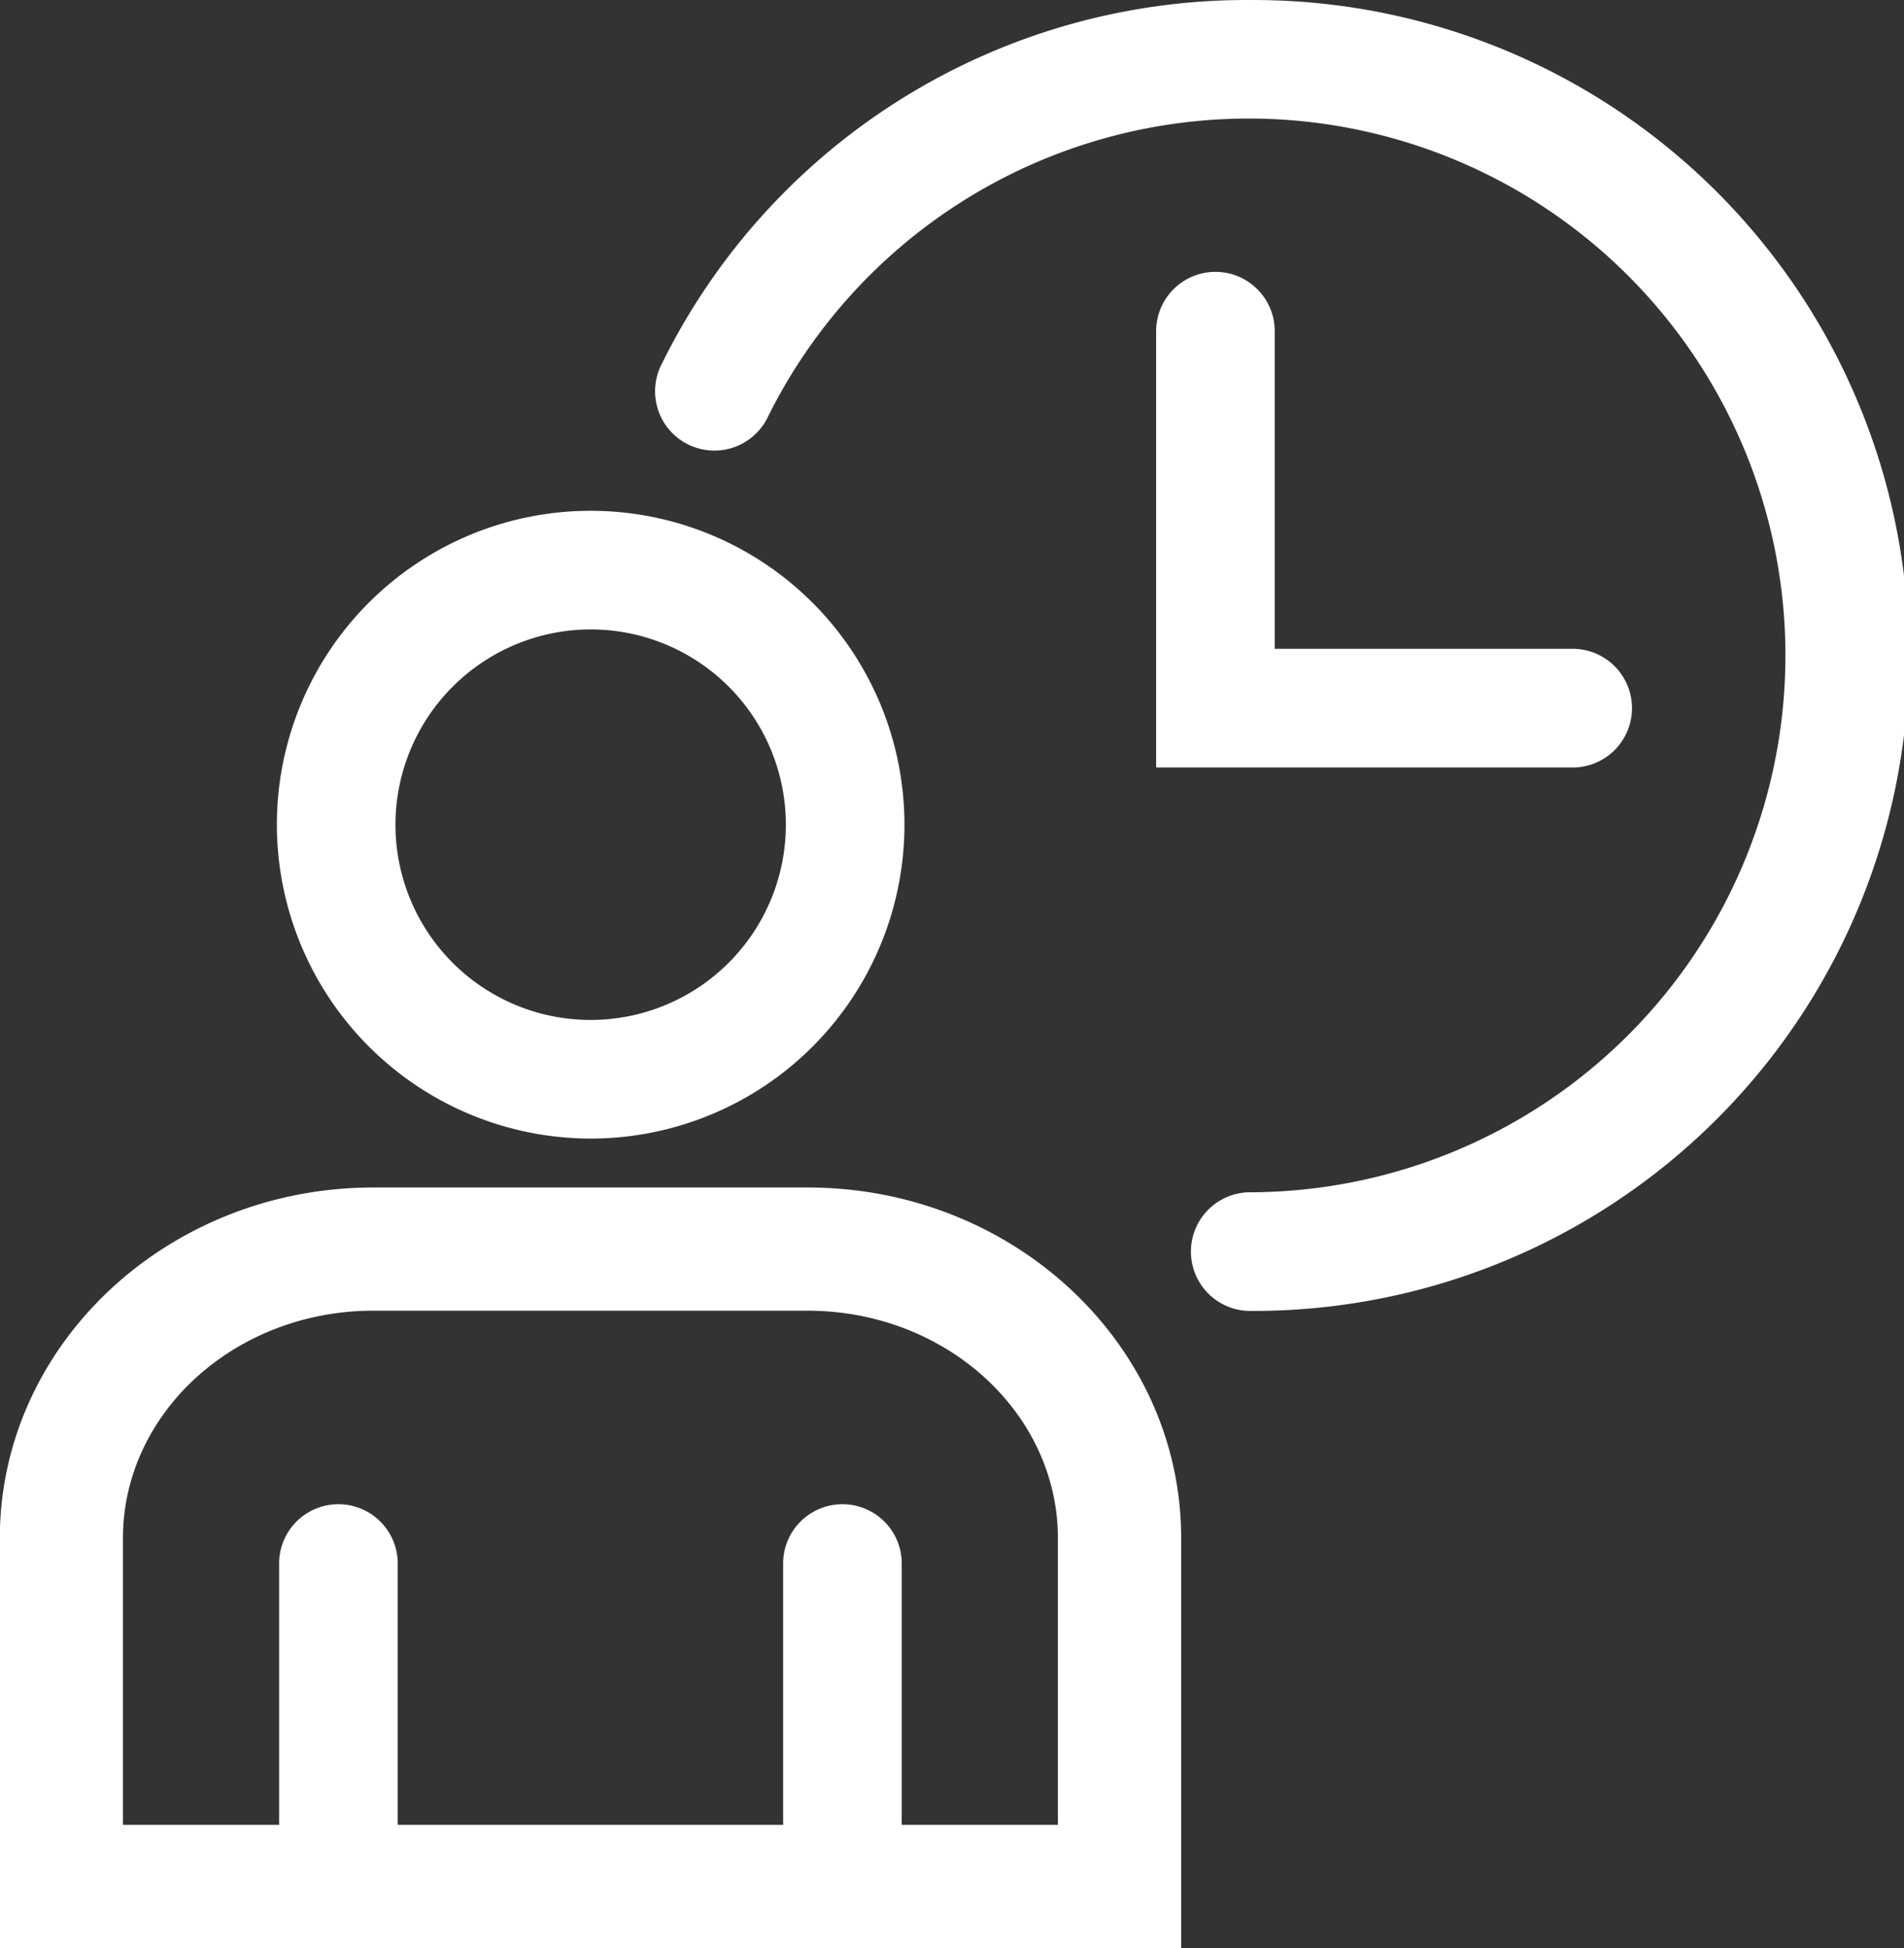 <svg xmlns="http://www.w3.org/2000/svg" width="53.256" height="54.472" viewBox="0 0 53.256 54.472">
  <rect x="0" y="0" width="53.256" height="54.472" fill="#333333" stroke="none"/>
  <g transform="translate(21816.482 20958.172)">
    <g transform="translate(-21816.482 -20958.172)">
      <path d="M2006.747,1292.919a18.234,18.234,0,0,0-16.417,10.174,1.659,1.659,0,1,0,2.97,1.478,15.012,15.012,0,1,1,13.448,21.687,1.659,1.659,0,0,0,0,3.317,18.328,18.328,0,1,0,0-36.655Z" transform="translate(-1971.819 -1292.919)" fill="#fff"/>
      <path d="M2059.346,1329.6a1.658,1.658,0,0,0-1.658,1.658v12.2h11.61a1.659,1.659,0,1,0,0-3.317h-8.293v-8.887A1.659,1.659,0,0,0,2059.346,1329.6Z" transform="translate(-2025.35 -1321.998)" fill="#fff"/>
      <path d="M1924.3,1453.081h-12.147c-5.761,0-10.448,4.4-10.448,9.809v11.459h33.043V1462.89C1934.753,1457.481,1930.065,1453.081,1924.3,1453.081Zm7,17.821h-4.368v-7.347a1.659,1.659,0,0,0-3.317,0v7.347h-10.781v-7.347a1.659,1.659,0,0,0-3.317,0v7.347h-4.368v-8.013c0-3.509,3.141-6.363,7-6.363H1924.3c3.861,0,7,2.854,7,6.363Z" transform="translate(-1901.71 -1419.876)" fill="#fff"/>
      <path d="M1947.84,1379.363a8.777,8.777,0,1,0-8.777-8.777A8.787,8.787,0,0,0,1947.84,1379.363Zm0-14.237a5.46,5.46,0,1,1-5.46,5.46A5.466,5.466,0,0,1,1947.84,1365.126Z" transform="translate(-1931.319 -1347.526)" fill="#fff"/>
    </g>
  </g>
</svg>
